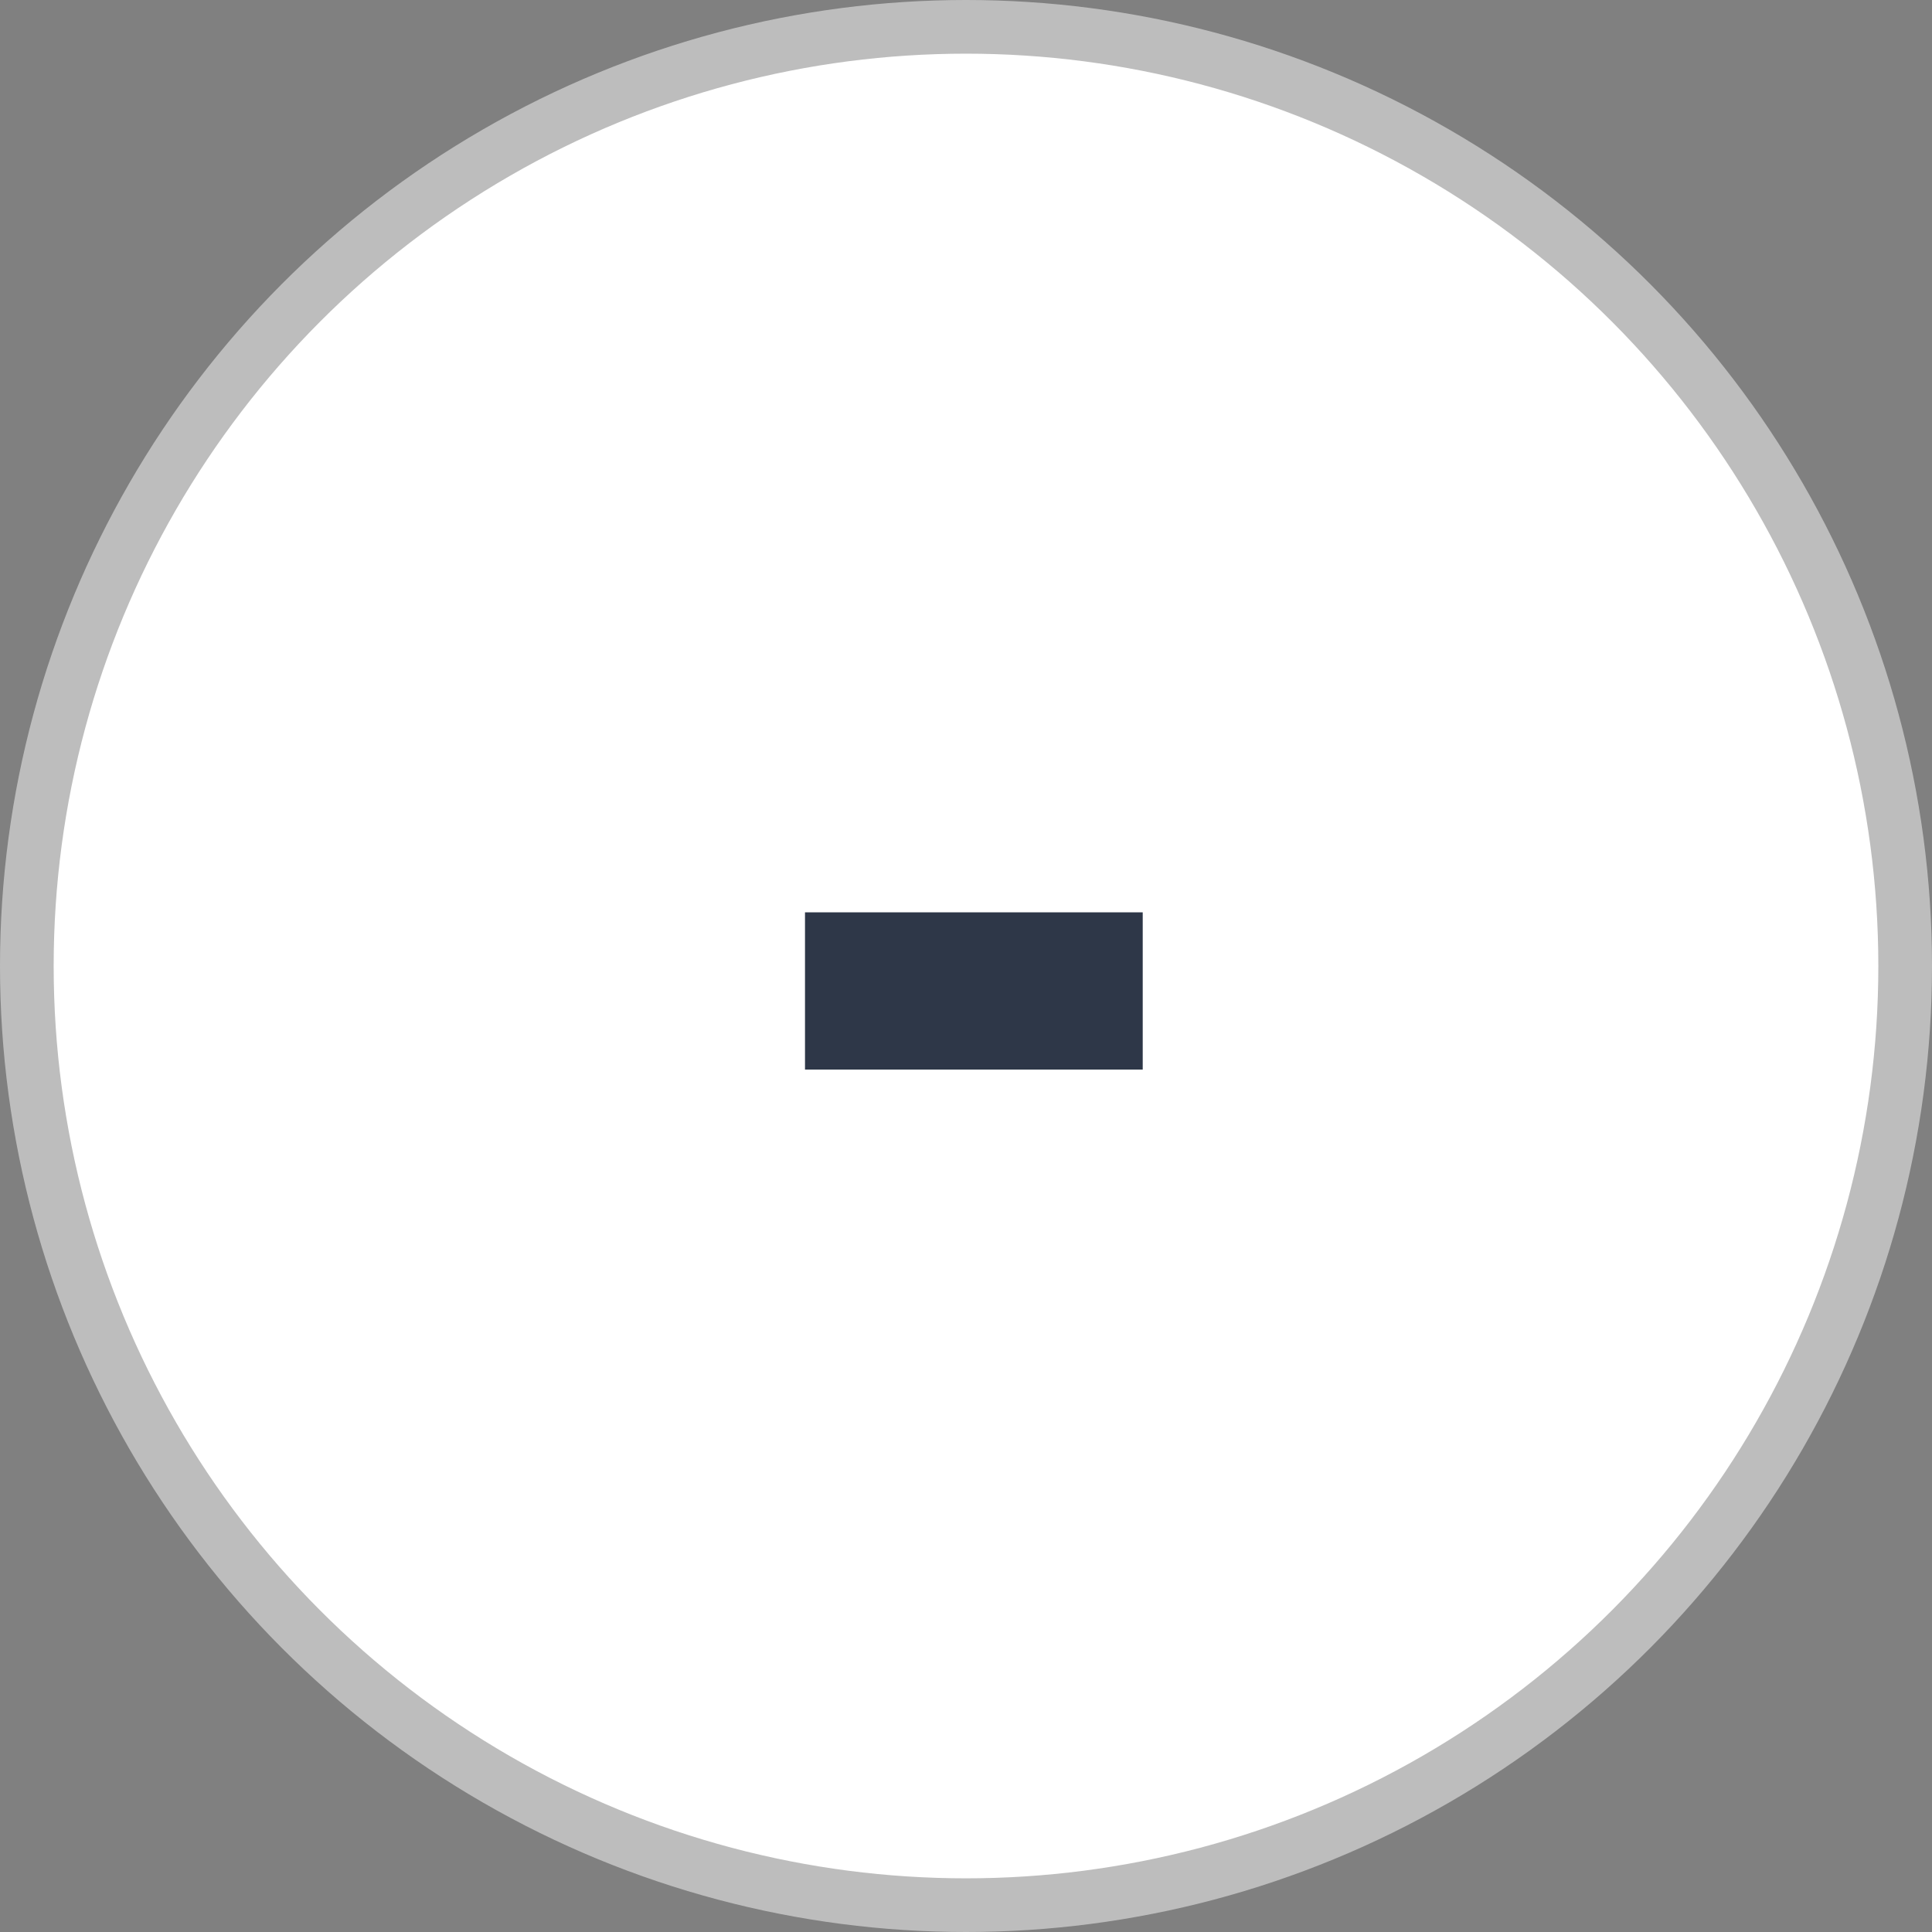 <svg xmlns="http://www.w3.org/2000/svg" width="36" height="36" viewBox="0 0 36 36">
    <rect x="0" y="0" width="36" height="36" fill="#808080" stroke="none"/>
    <g fill="none" fill-rule="evenodd">
        <g>
            <g>
                <g transform="translate(-1217 -1820) translate(93 1803) translate(1124 17)">
                    <circle cx="18" cy="18" r="17.5" fill="#FFF" stroke="#BDBDBD"/>
                    <path fill="#2E3748" fill-rule="nonzero" d="M21.293 19.93L21.293 17 15 17 15 19.93z"/>
                </g>
            </g>
        </g>
    </g>
</svg>
